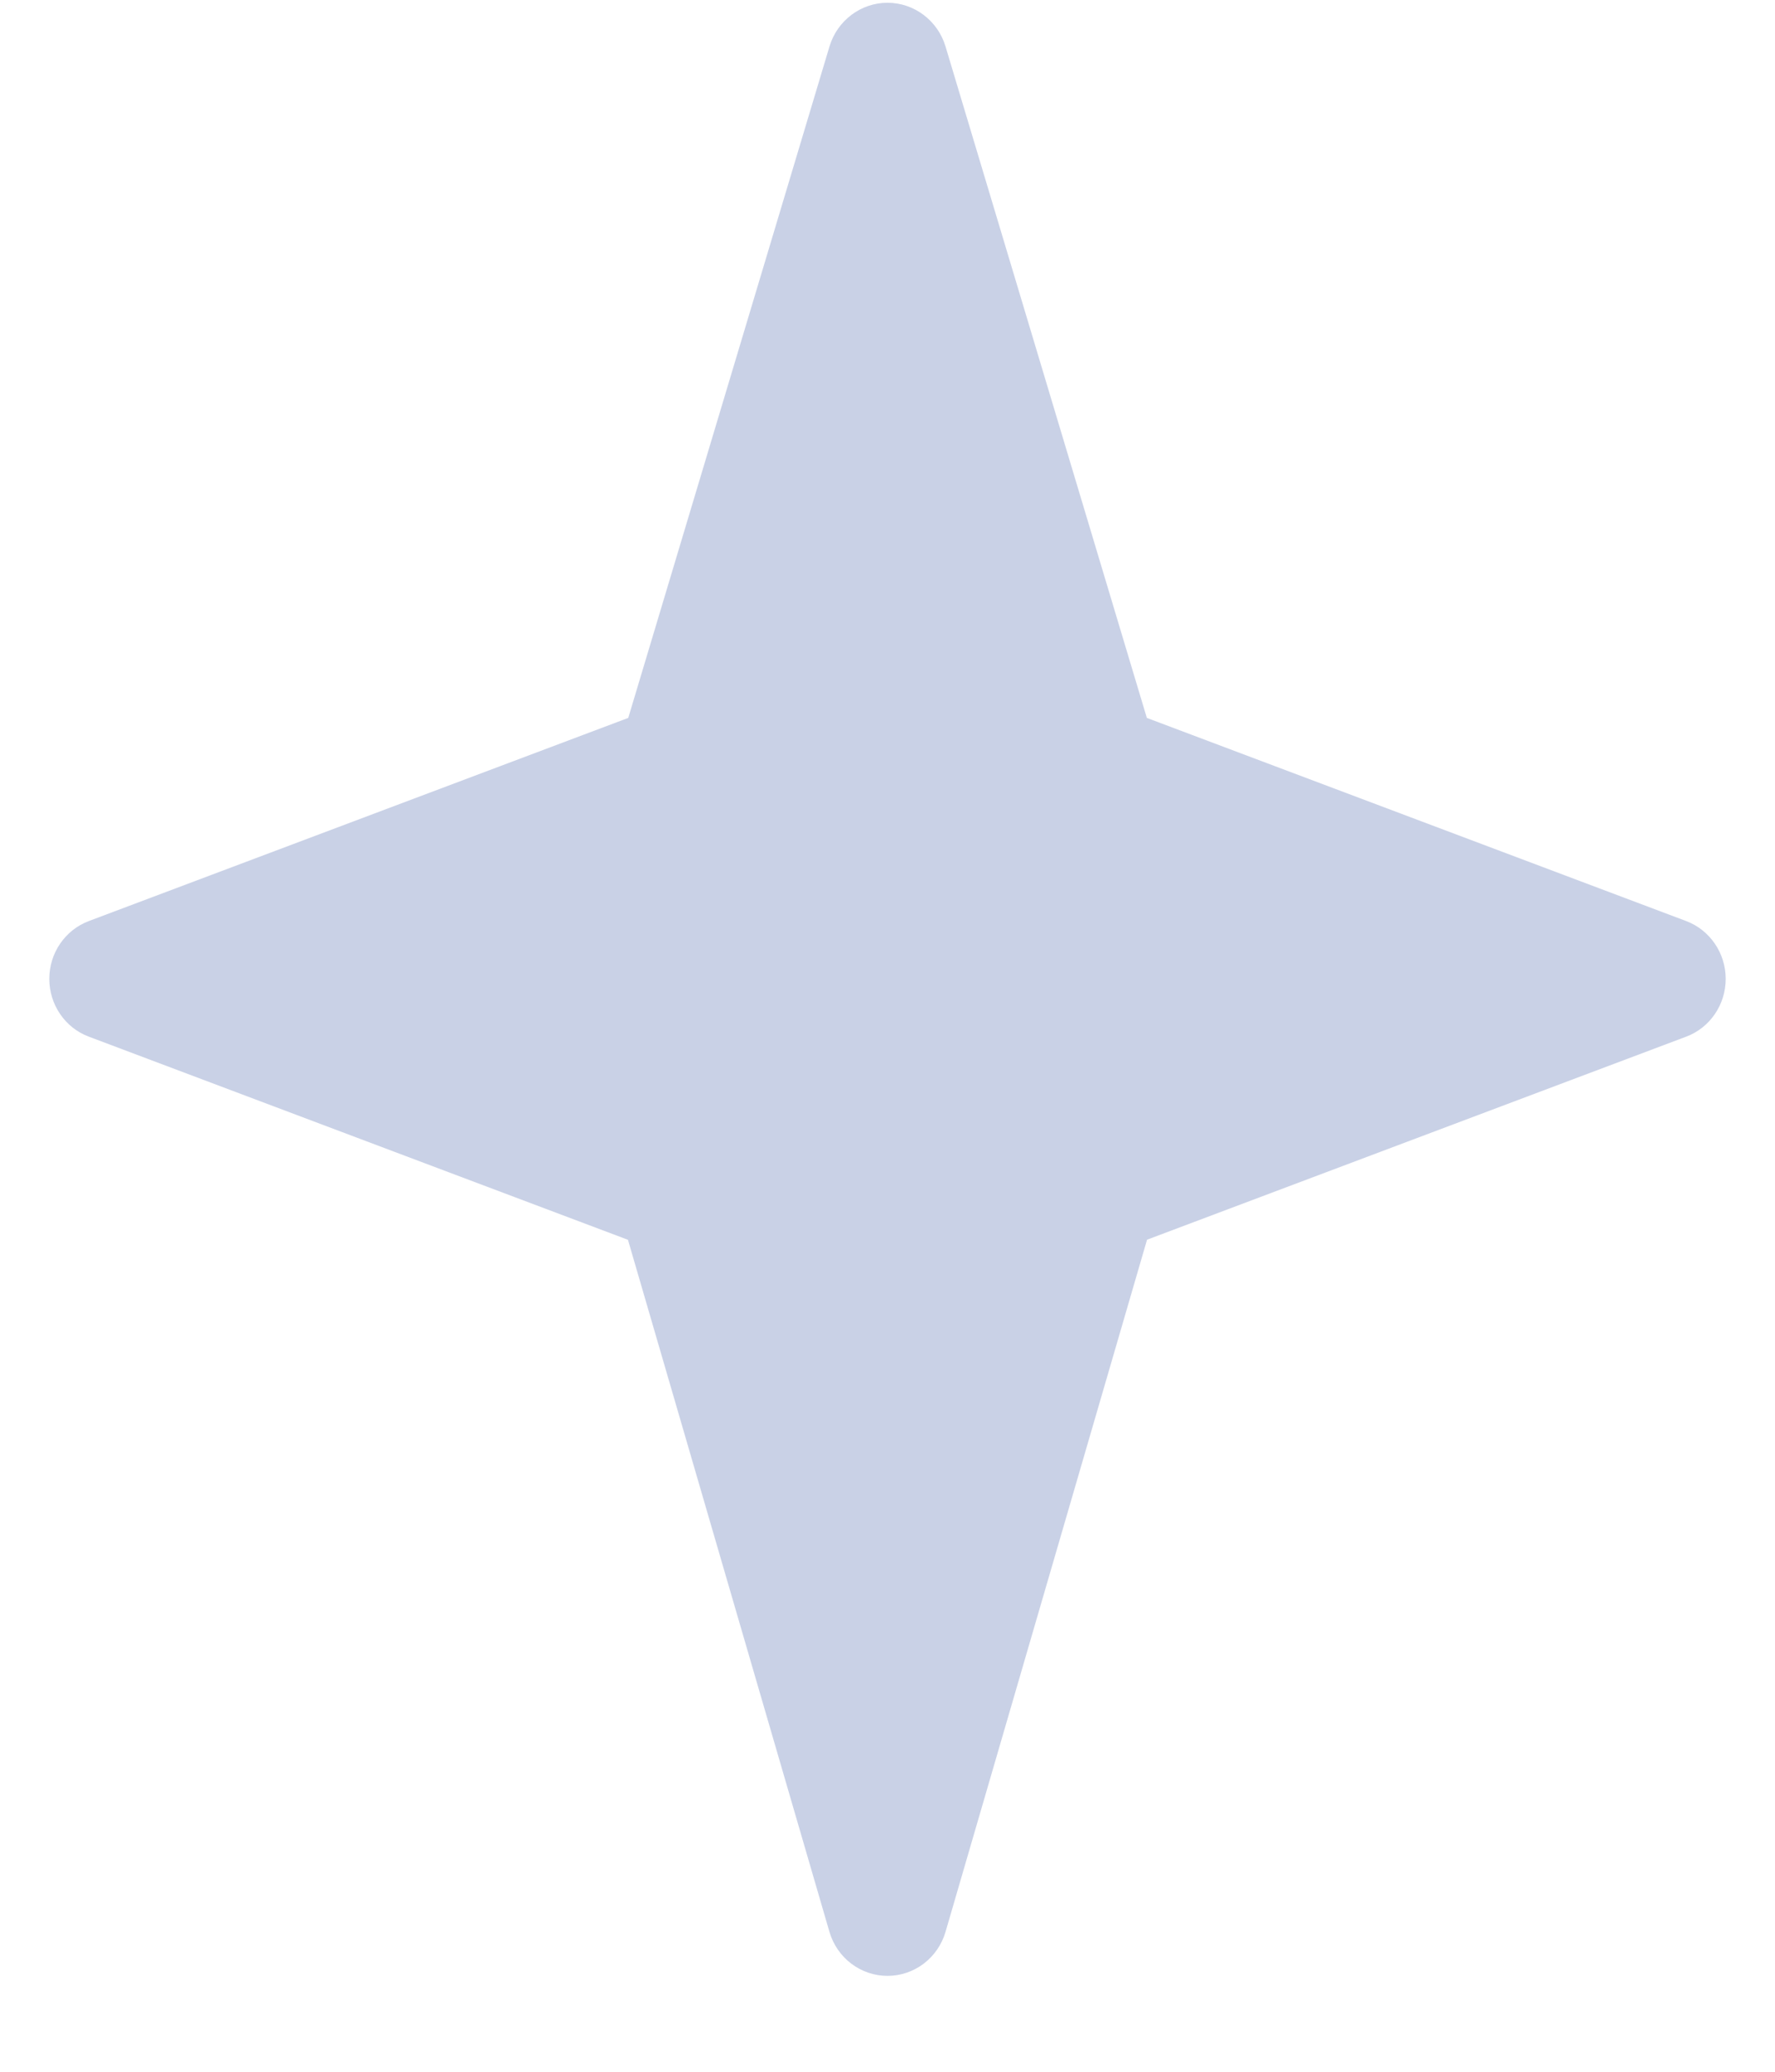 <svg xmlns="http://www.w3.org/2000/svg" width="18" height="21" viewBox="0 0 18 21" fill="none"><path d="M17.099 9.336L11.63 7.277L9.588 0.47C9.509 0.208 9.27 0.028 9 0.028C8.73 0.028 8.491 0.208 8.412 0.47L6.371 7.277L0.901 9.336C0.66 9.427 0.5 9.66 0.5 9.922C0.5 10.184 0.66 10.418 0.901 10.508L6.368 12.567L8.411 19.581C8.488 19.846 8.728 20.028 9 20.028C9.272 20.028 9.512 19.846 9.589 19.58L11.632 12.566L17.099 10.508C17.34 10.418 17.5 10.184 17.5 9.922C17.5 9.661 17.34 9.427 17.099 9.336Z" fill="#C9D1E6"></path></svg>